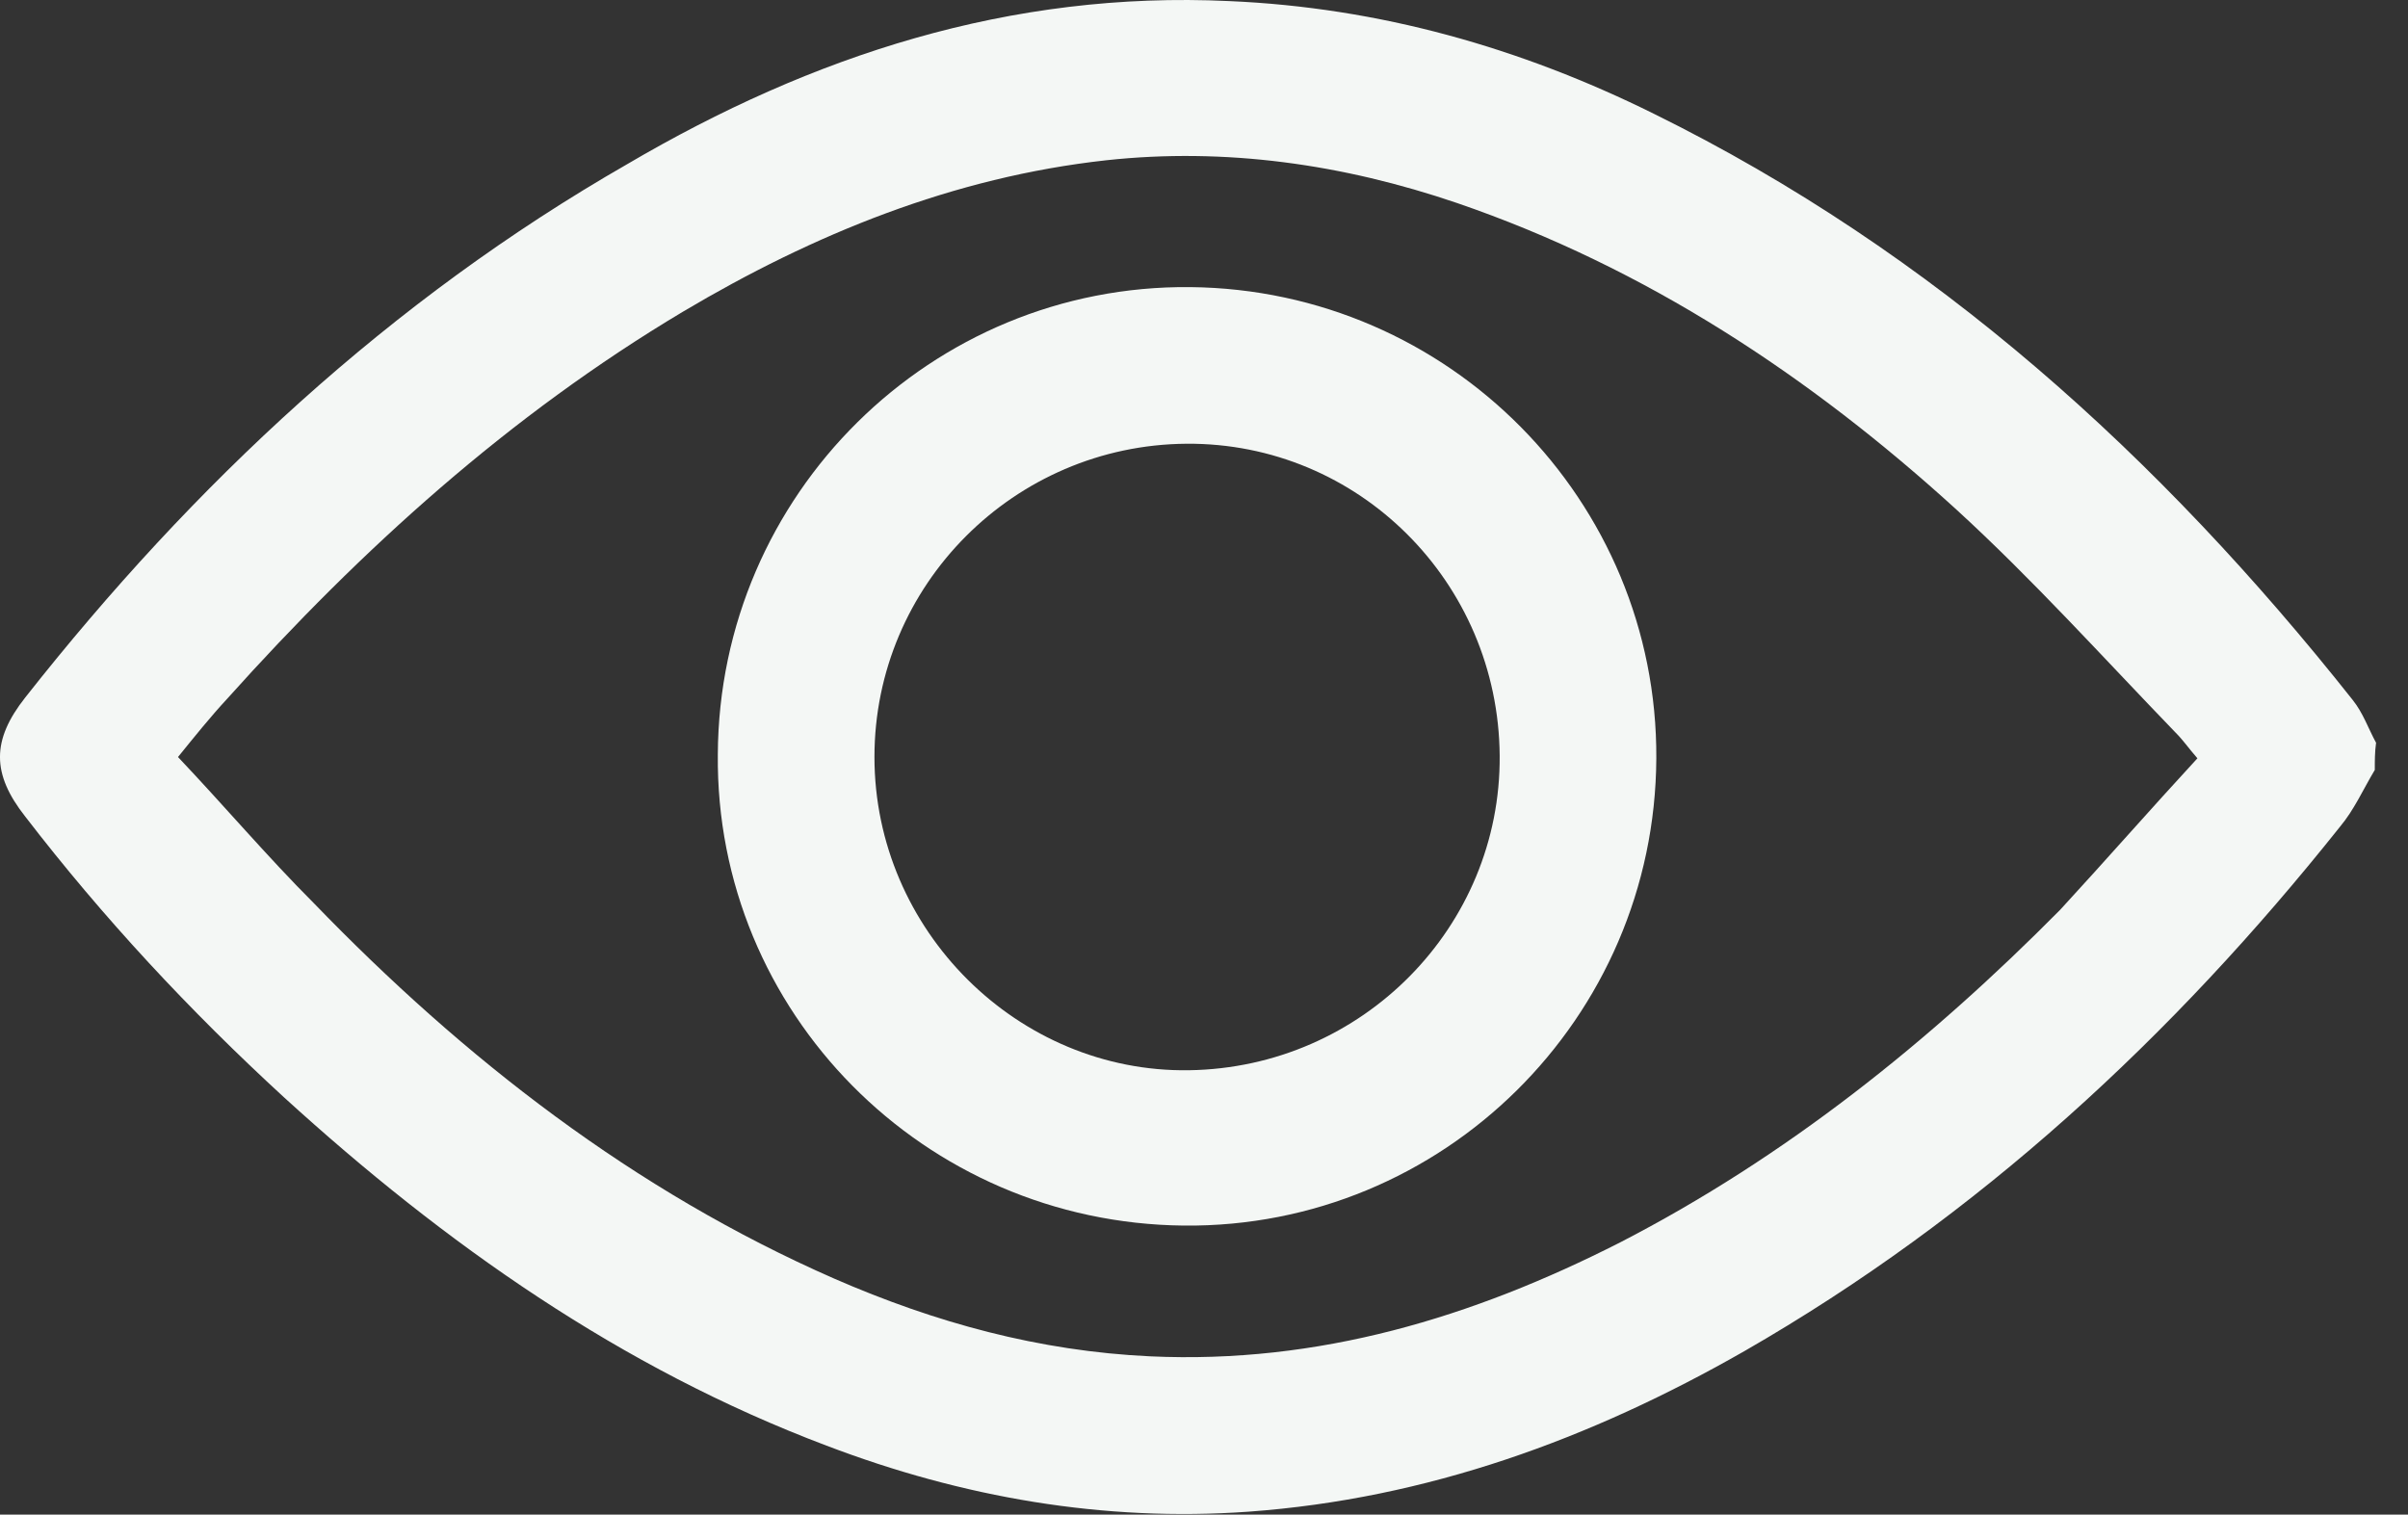 <?xml version="1.0" encoding="UTF-8"?> <svg xmlns="http://www.w3.org/2000/svg" width="62" height="39" viewBox="0 0 62 39" fill="none"><rect x="0" y="0" width="62" height="39" fill="#333333" stroke="none"/> <path d="M61.145 19.826C60.845 20.326 60.611 20.859 60.245 21.293C55.945 26.692 50.946 31.325 44.913 34.791C40.946 37.058 36.747 38.591 32.147 38.925C28.414 39.191 24.781 38.558 21.282 37.225C15.982 35.225 11.449 32.025 7.316 28.259C4.883 26.026 2.65 23.626 0.65 21.026C-0.217 19.926 -0.217 19.059 0.65 17.96C4.983 12.46 10.049 7.727 16.149 4.227C20.915 1.428 26.014 -0.239 31.647 0.028C35.514 0.195 39.147 1.228 42.58 2.928C49.812 6.494 55.612 11.76 60.578 18.026C60.845 18.36 60.978 18.759 61.178 19.126C61.145 19.36 61.145 19.593 61.145 19.826ZM56.578 19.526C56.345 19.259 56.212 19.059 56.012 18.86C54.145 16.926 52.345 14.927 50.379 13.127C46.613 9.694 42.38 6.894 37.513 5.227C34.58 4.227 31.547 3.794 28.481 4.127C24.548 4.561 20.948 6.027 17.582 8.027C13.116 10.694 9.316 14.127 5.849 17.993C5.416 18.46 5.016 18.959 4.583 19.493C5.783 20.759 6.883 22.059 8.083 23.259C11.949 27.259 16.315 30.659 21.482 32.925C24.081 34.058 26.748 34.791 29.614 34.925C33.947 35.125 37.913 33.925 41.713 31.992C45.979 29.792 49.679 26.826 53.045 23.426C54.212 22.159 55.379 20.826 56.578 19.526Z" fill="#F4F7F5"></path> <path d="M42.646 19.526C42.613 26.225 37.147 31.624 30.481 31.558C23.781 31.491 18.415 26.058 18.482 19.425C18.515 12.726 23.981 7.327 30.647 7.393C37.313 7.46 42.68 12.893 42.646 19.526ZM38.613 19.459C38.58 14.992 34.98 11.393 30.547 11.426C26.114 11.46 22.515 15.059 22.515 19.492C22.515 23.958 26.215 27.625 30.614 27.558C35.08 27.491 38.647 23.858 38.613 19.459Z" fill="#F4F7F5"></path> </svg> 